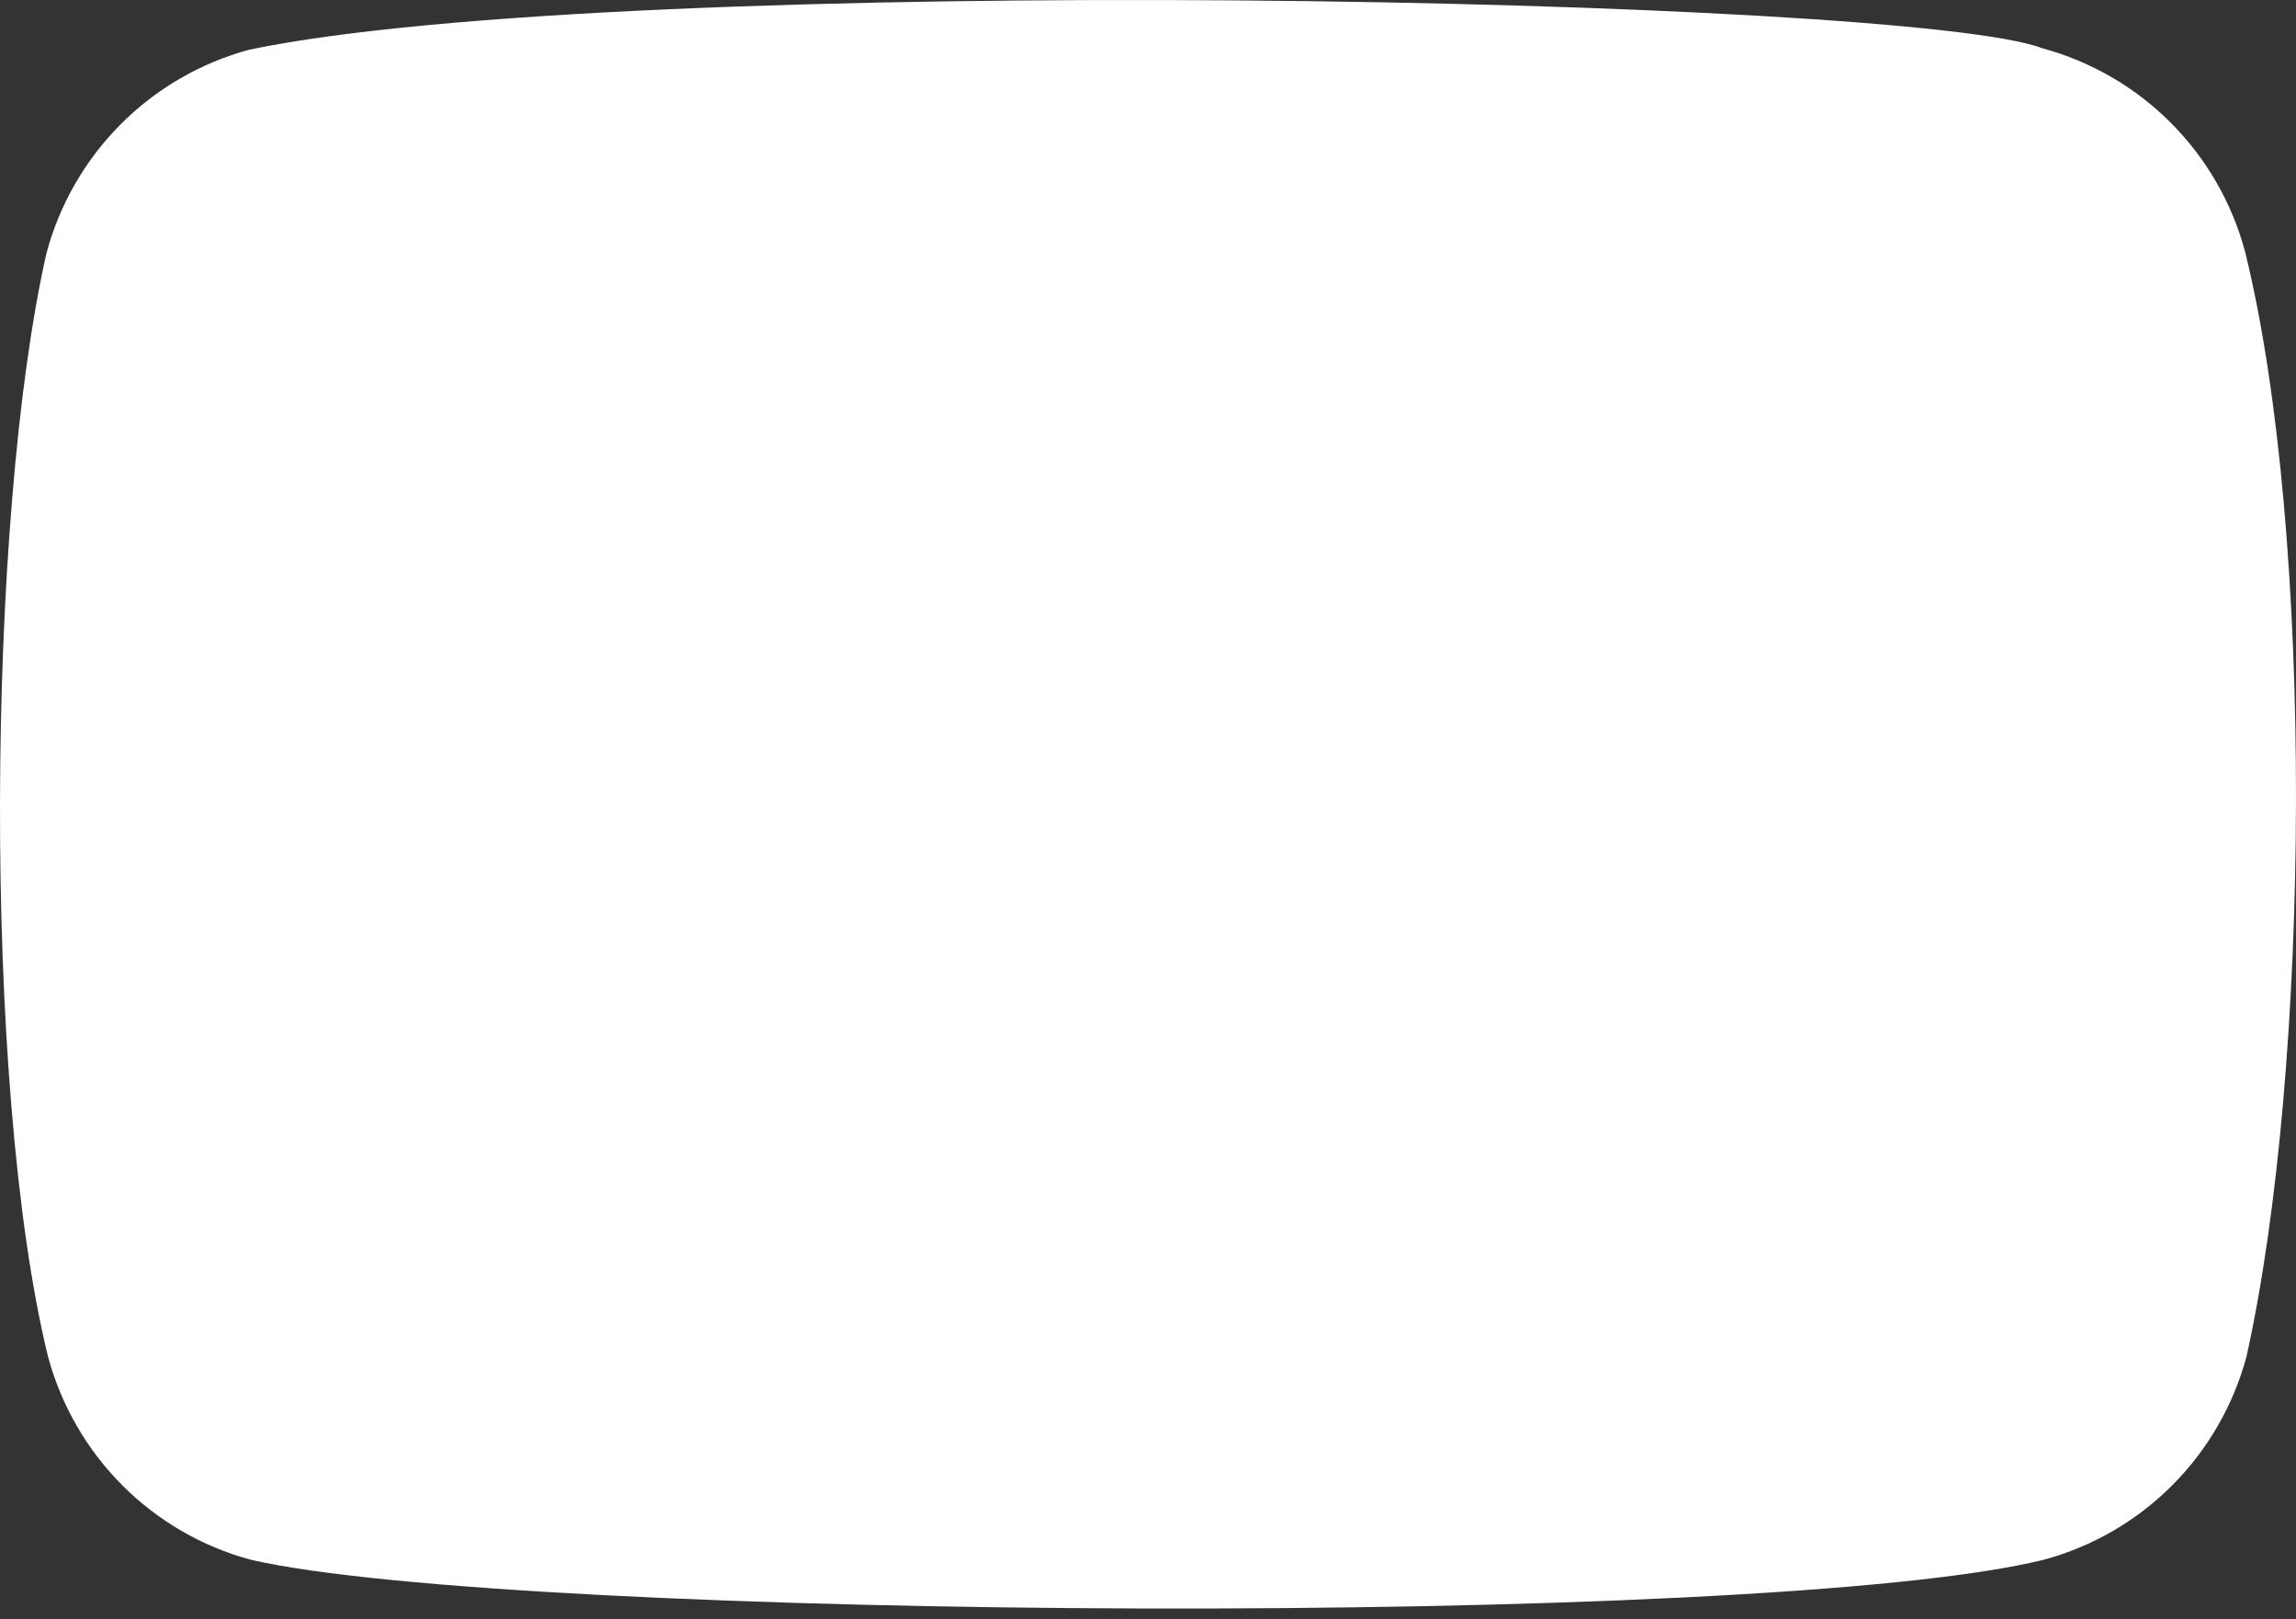 <?xml version="1.0" encoding="UTF-8"?> <svg xmlns="http://www.w3.org/2000/svg" width="112" height="79" viewBox="0 0 112 79" fill="none"><rect x="0" y="0" width="112" height="79" fill="#333333" stroke="none"/> <path d="M109.514 12.271C108.876 9.894 107.626 7.727 105.89 5.987C104.154 4.246 101.992 2.994 99.621 2.354C93.142 -0.155 30.372 -1.385 12.161 2.424C9.79 3.064 7.628 4.317 5.892 6.058C4.156 7.799 2.906 9.967 2.269 12.344C-0.657 25.209 -0.879 53.021 2.341 66.175C2.98 68.552 4.229 70.719 5.965 72.459C7.701 74.2 9.863 75.453 12.234 76.092C25.066 79.054 86.072 79.469 99.694 76.092C102.065 75.453 104.227 74.2 105.963 72.459C107.699 70.719 108.948 68.552 109.586 66.175C112.706 52.159 112.927 26.071 109.514 12.271Z" fill="white"></path> </svg> 